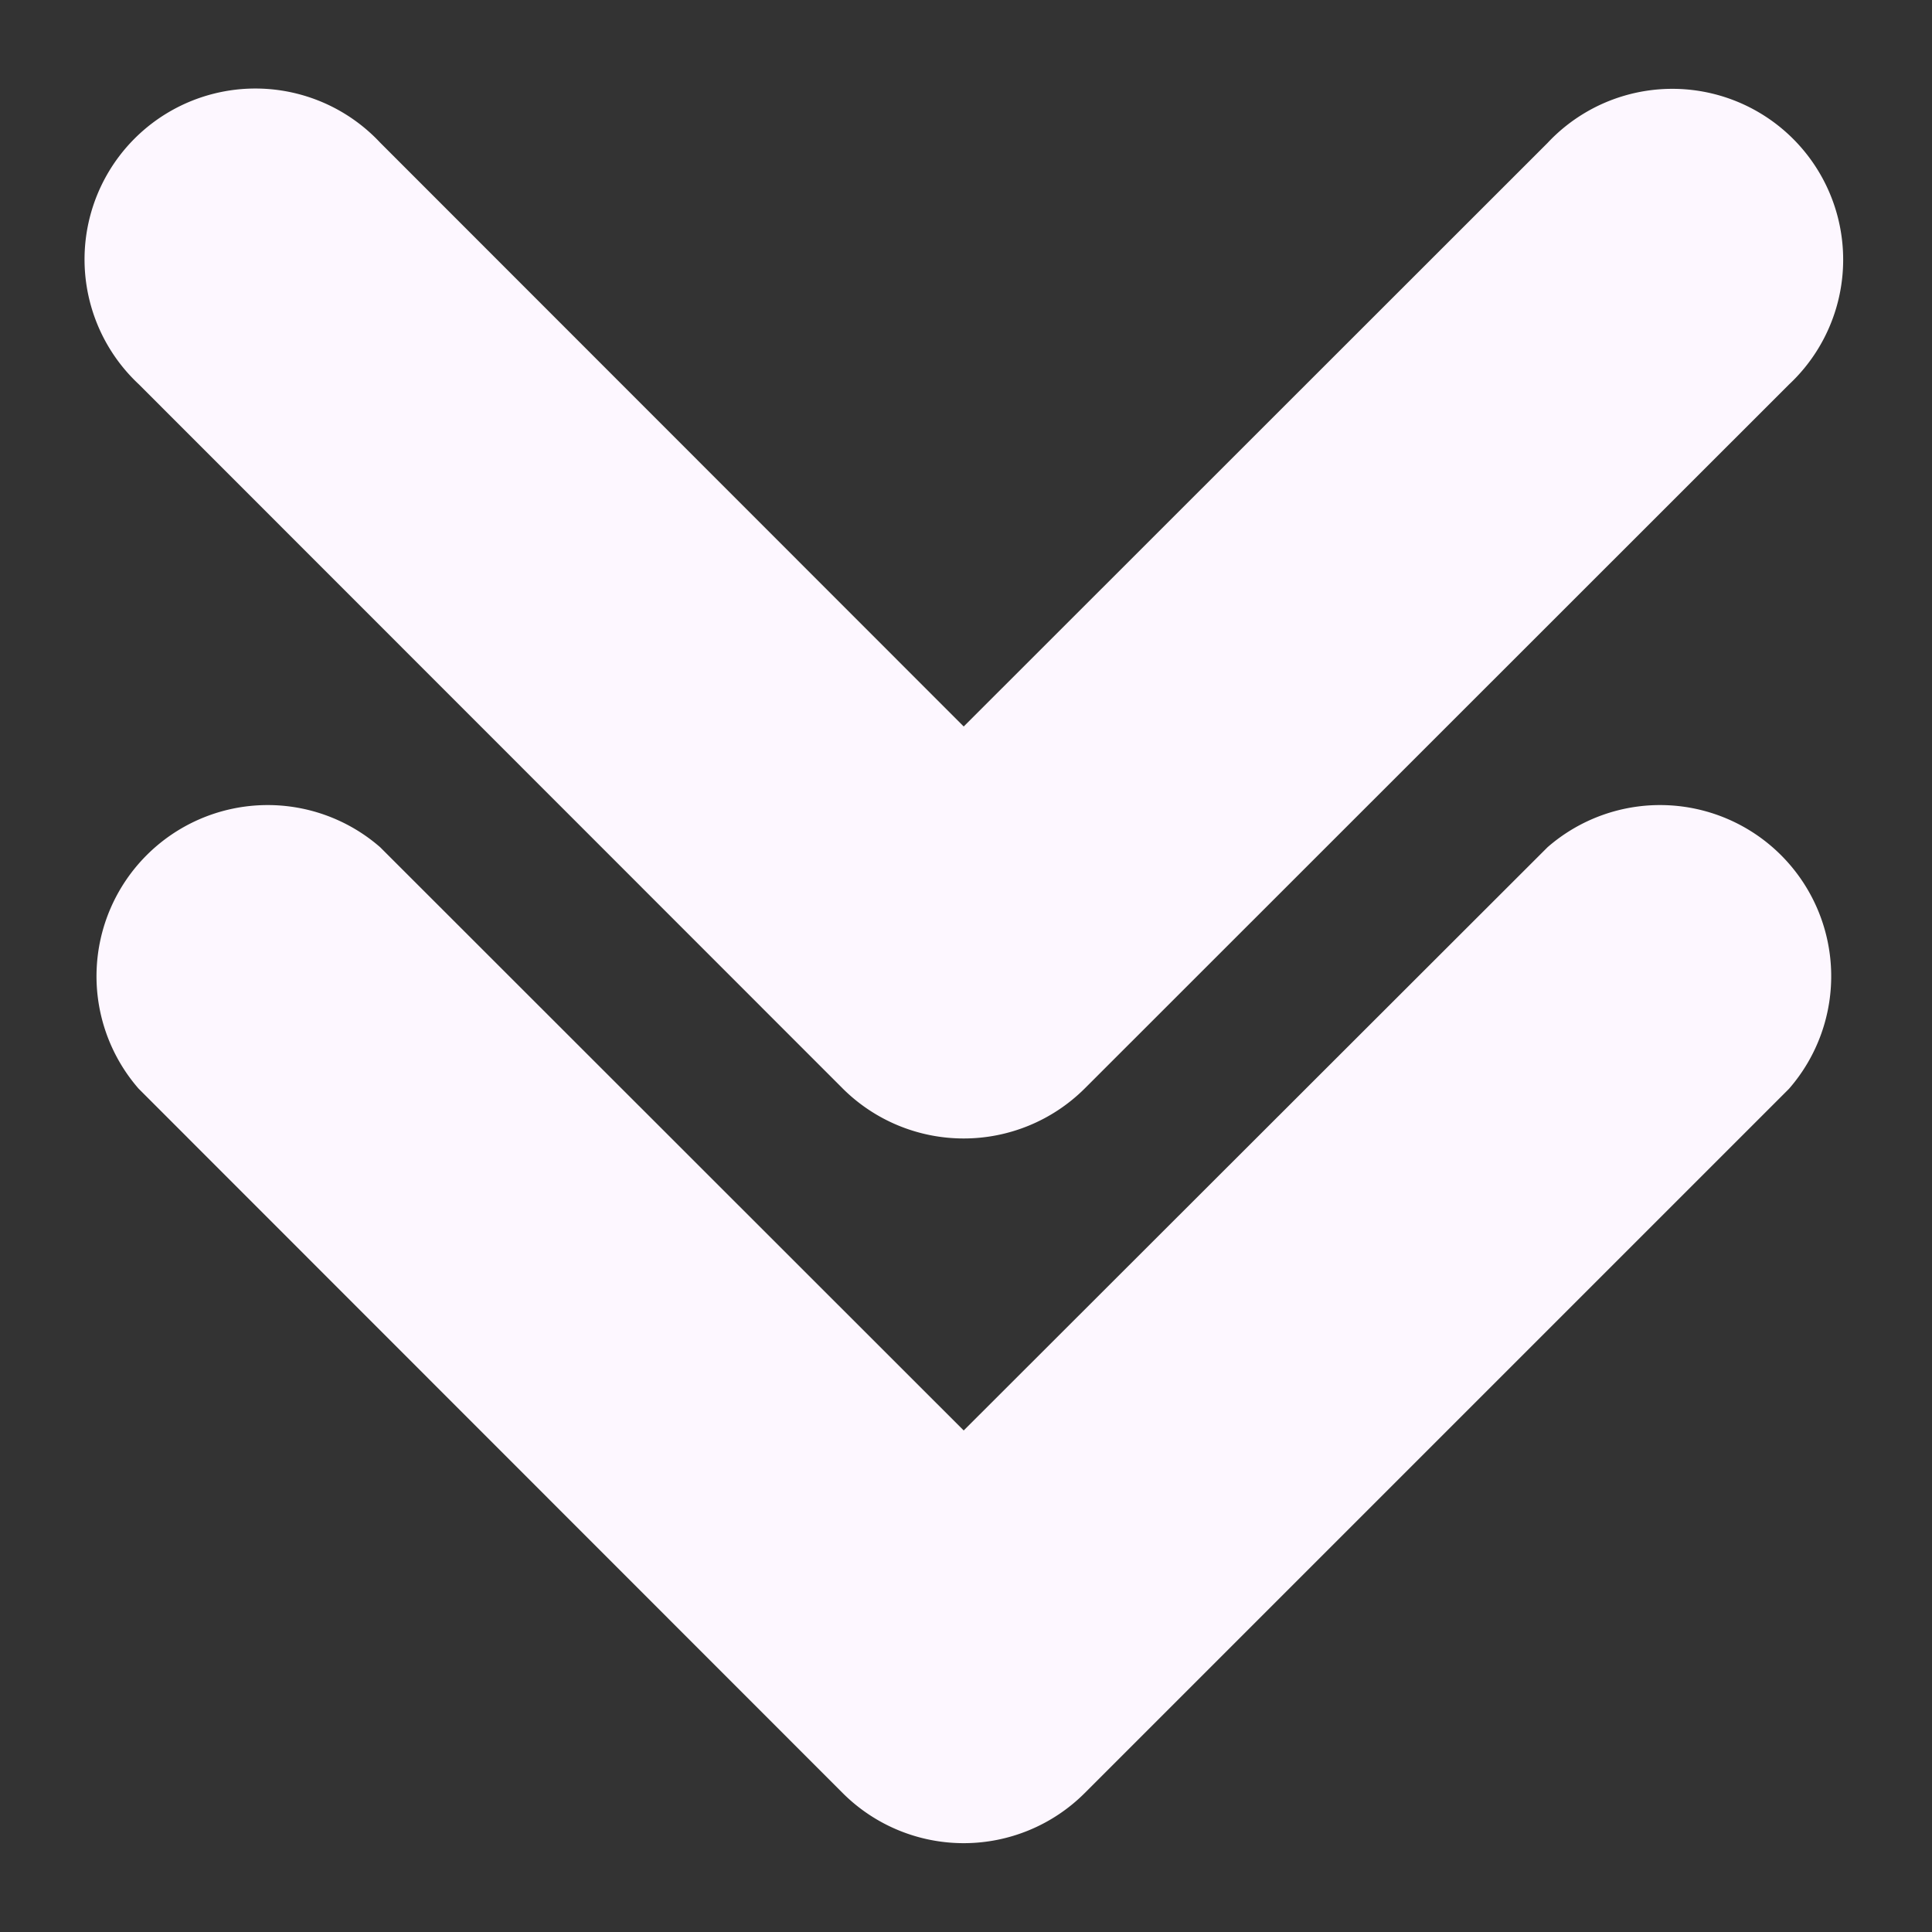 <svg xmlns="http://www.w3.org/2000/svg" xmlns:xlink="http://www.w3.org/1999/xlink" xmlns:svgjs="http://svgjs.com/svgjs" version="1.1" width="512" height="512" x="0" y="0" viewBox="0 0 64 64" style="enable-background:new 0 0 512 512" xml:space="preserve" class=""><rect x="0" y="0" width="64" height="64" fill="#333333" stroke="none"/><g transform="matrix(6.123233995736766e-17,1,-1,6.123233995736766e-17,63.924,0.066)"><g data-name="Layer 45"><path d="M59.34 28 36 4.66a5.67 5.67 0 0 0-8 8L47.32 32 28 51.33a5.67 5.67 0 0 0 8 8L59.34 36a5.67 5.67 0 0 0 0-8z" fill="#fdf7ff" data-original="#000000" class=""></path><path d="M36 28 12.67 4.66a5.66 5.66 0 1 0-8 8L24 32 4.66 51.33a5.66 5.66 0 1 0 8 8L36 36a5.68 5.68 0 0 0 0-8z" fill="#fdf7ff" data-original="#000000" class=""></path></g></g></svg>
